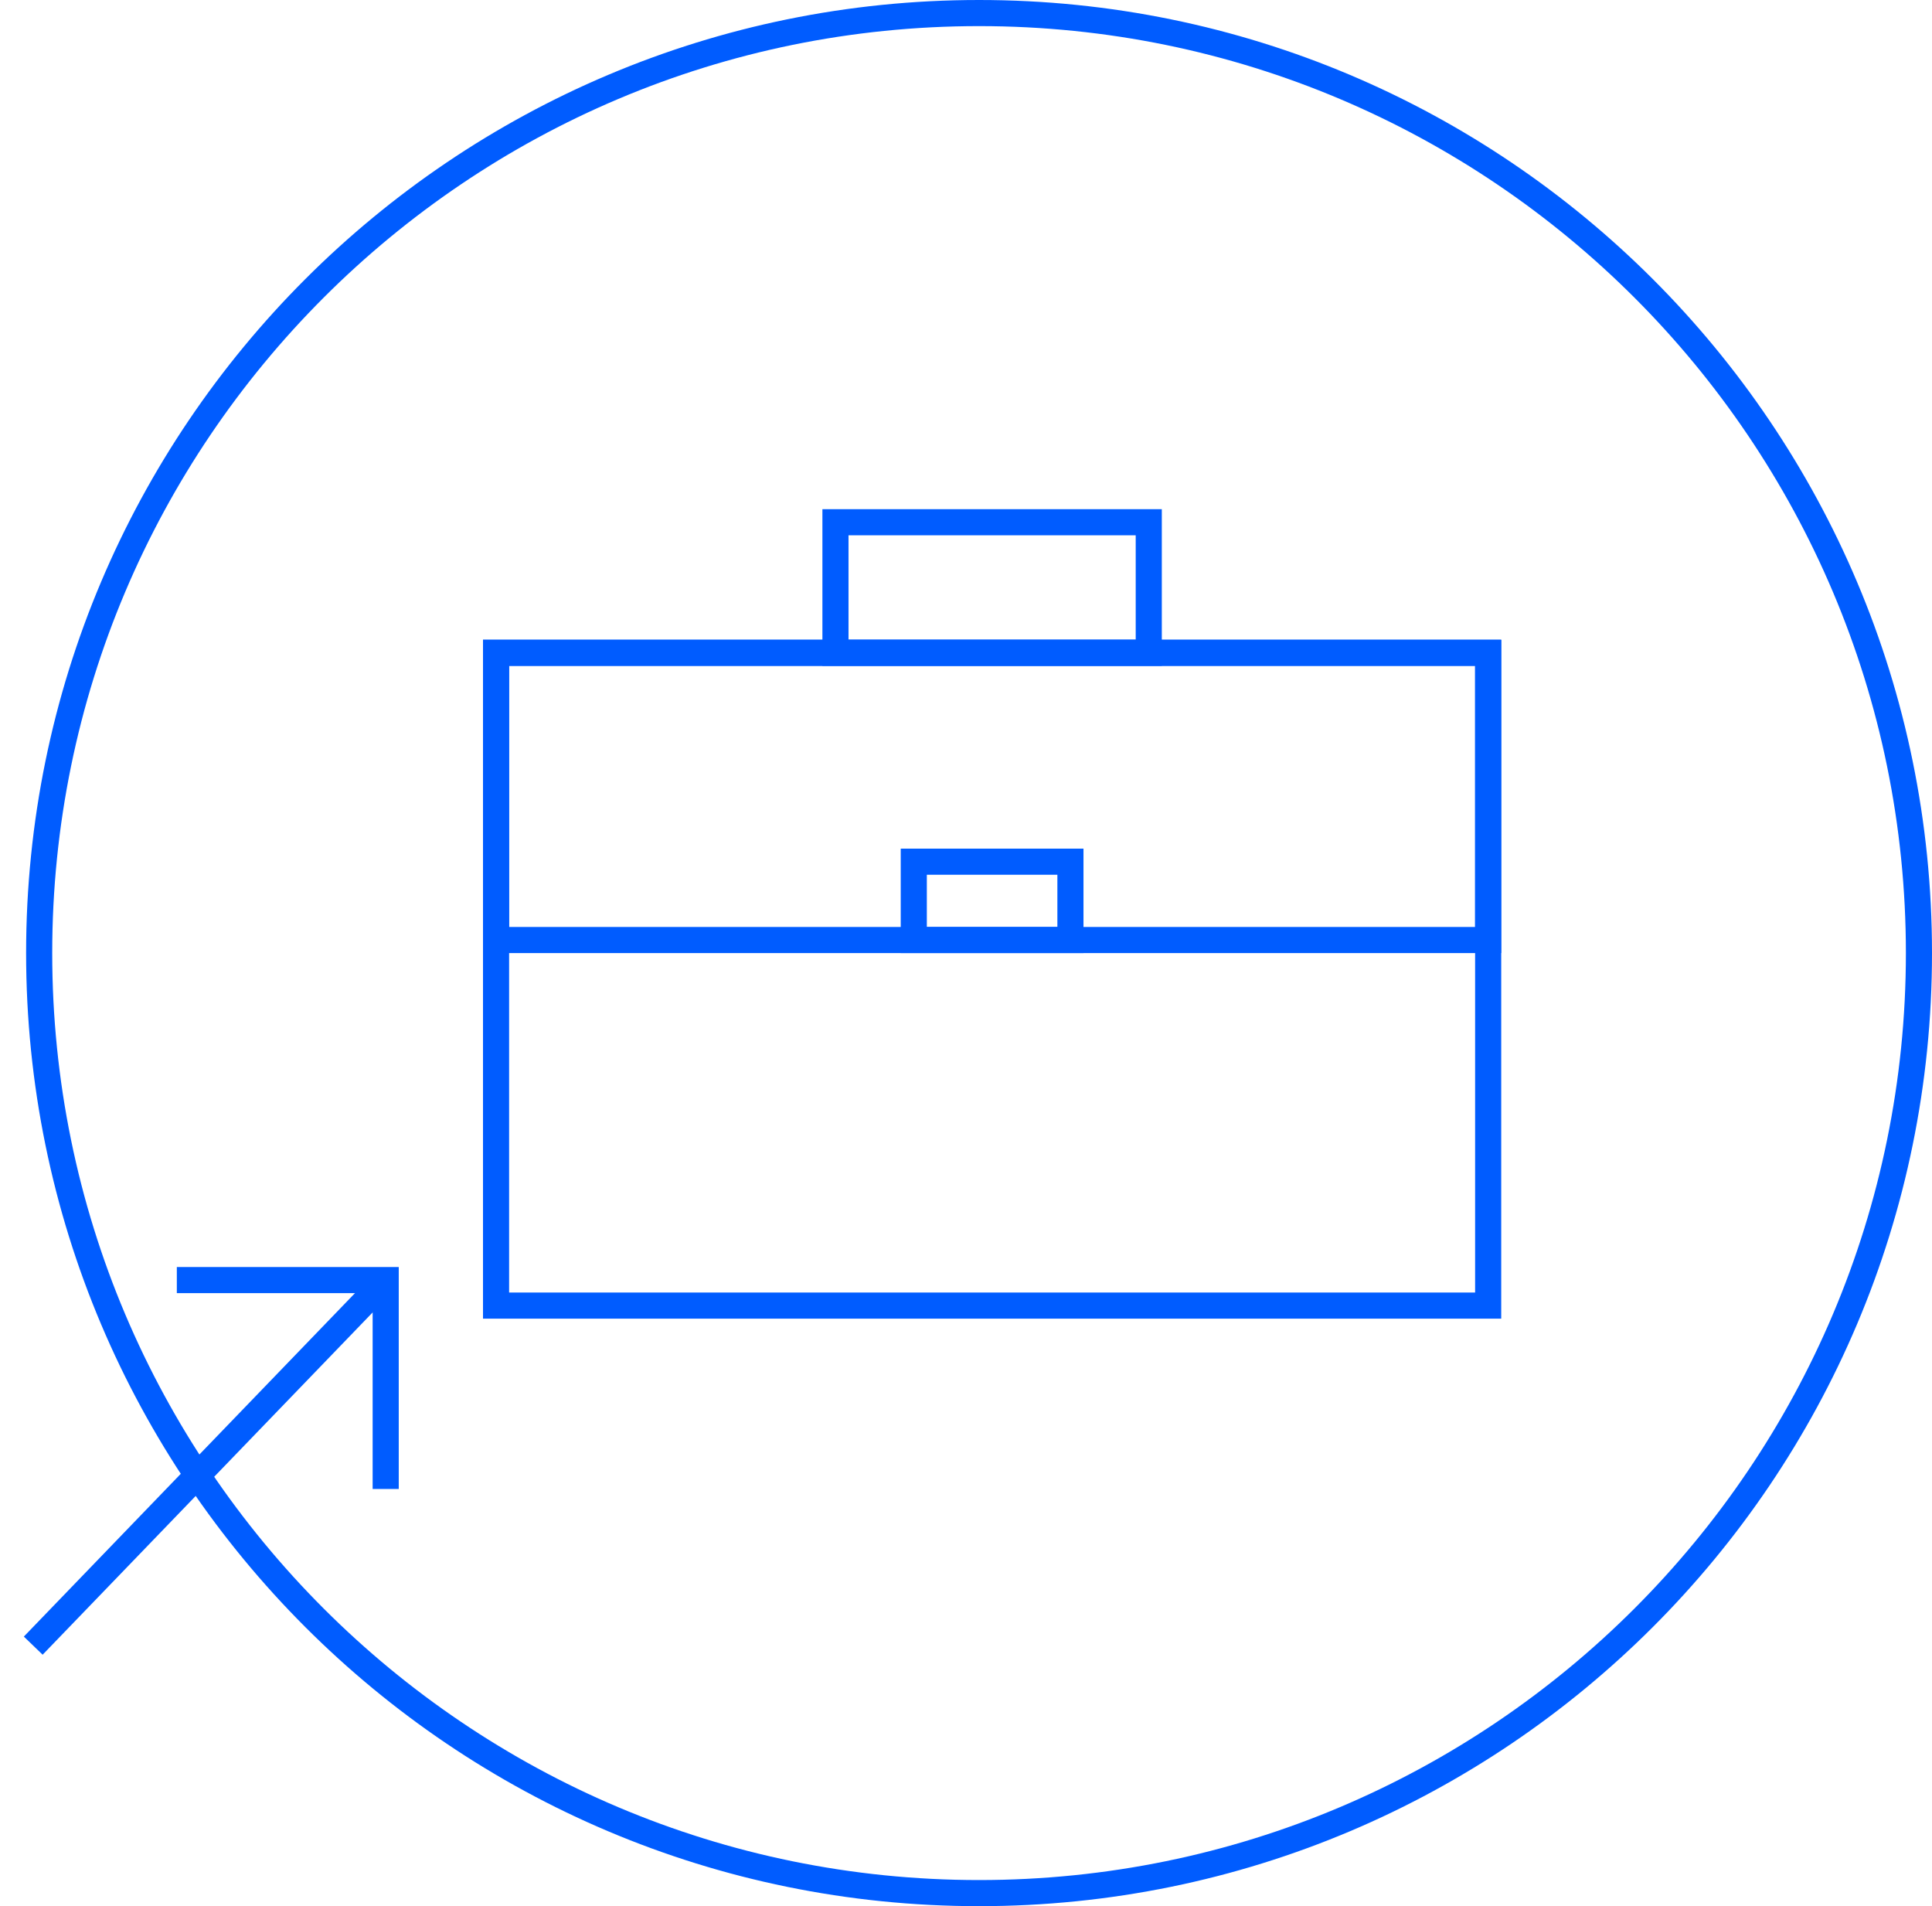 <?xml version="1.0" encoding="UTF-8"?> <svg xmlns="http://www.w3.org/2000/svg" width="74" height="73" viewBox="0 0 74 73" fill="none"> <g clip-path="url(#clip0_29_36)"> <path d="M1.273 63.023L14.773 49.023" stroke="#005CFF"></path> <path d="M6.773 49.023H14.773V57.023" stroke="#005CFF"></path> <path d="M37.5 72.5C57.382 72.5 73.5 56.382 73.5 36.5C73.5 16.618 57.382 0.5 37.5 0.5C17.618 0.5 1.5 16.618 1.5 36.5C1.5 56.382 17.618 72.5 37.5 72.5Z" stroke="#005CFF"></path> <path d="M57 25H19V50H57V25Z" stroke="#005CFF"></path> <path d="M44 20H32V25H44V20Z" stroke="#005CFF"></path> <path d="M57 25H19V36H57V25Z" stroke="#005CFF"></path> <path d="M41 33H35V36H41V33Z" stroke="#005CFF"></path> </g> <defs> <clipPath id="clip0_29_36"> <rect width="74" height="73" fill="white"></rect> </clipPath> </defs> </svg> 